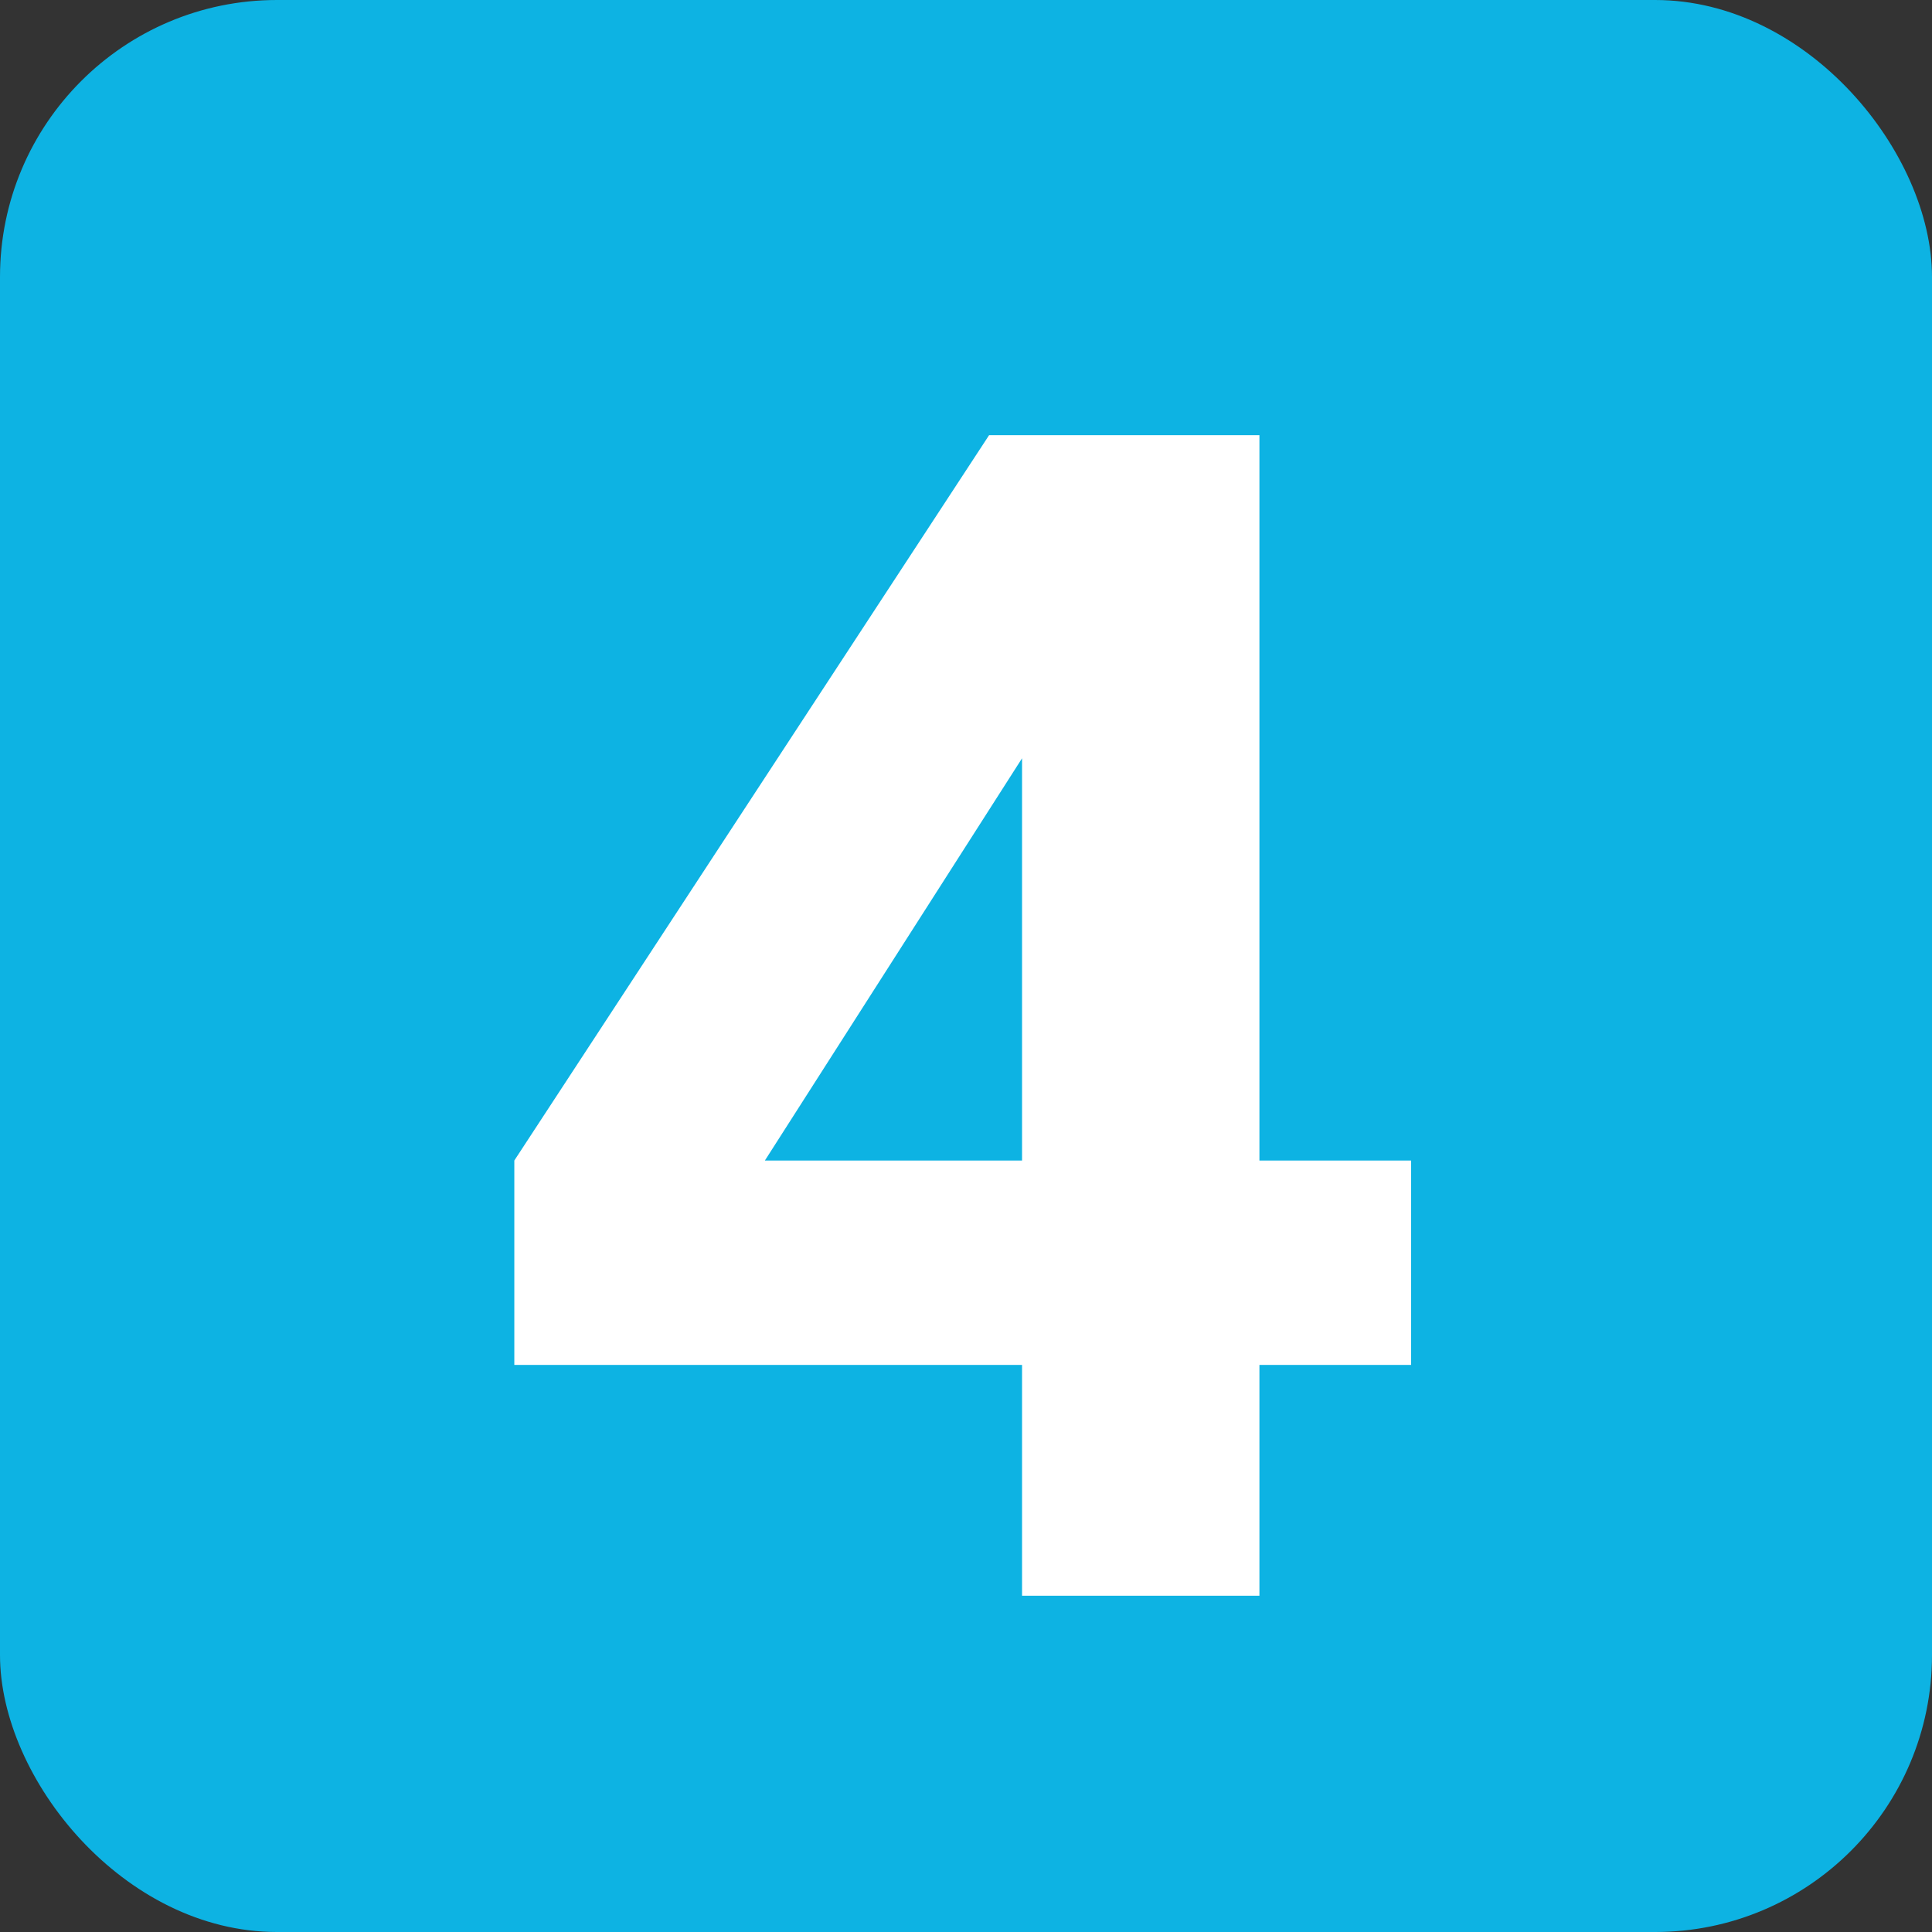 <svg xmlns="http://www.w3.org/2000/svg" width="29.3" height="29.3" viewBox="0 0 29.3 29.3">
  <rect x="0" y="0" width="29.3" height="29.3" fill="#333333" stroke="none"/>
  <defs>
    <style>
      .cls-1 {
        fill: #0db3e3;
      }

      .cls-2 {
        fill: #fff;
      }
    </style>
  </defs>
  <g id="レイヤー_2" data-name="レイヤー 2">
    <g id="レイヤー_1-2" data-name="レイヤー 1">
      <rect class="cls-1" width="29.3" height="29.3" rx="4.2"/>
      <path class="cls-2" d="M15.5,20.7H7.8V17.6L15,6.6h4.1v11h2.3v3.1H19.1v3.5H15.5Zm0-9.2h0l-3.9,6.1h3.9Z"/>
    </g>
  </g>
</svg>
